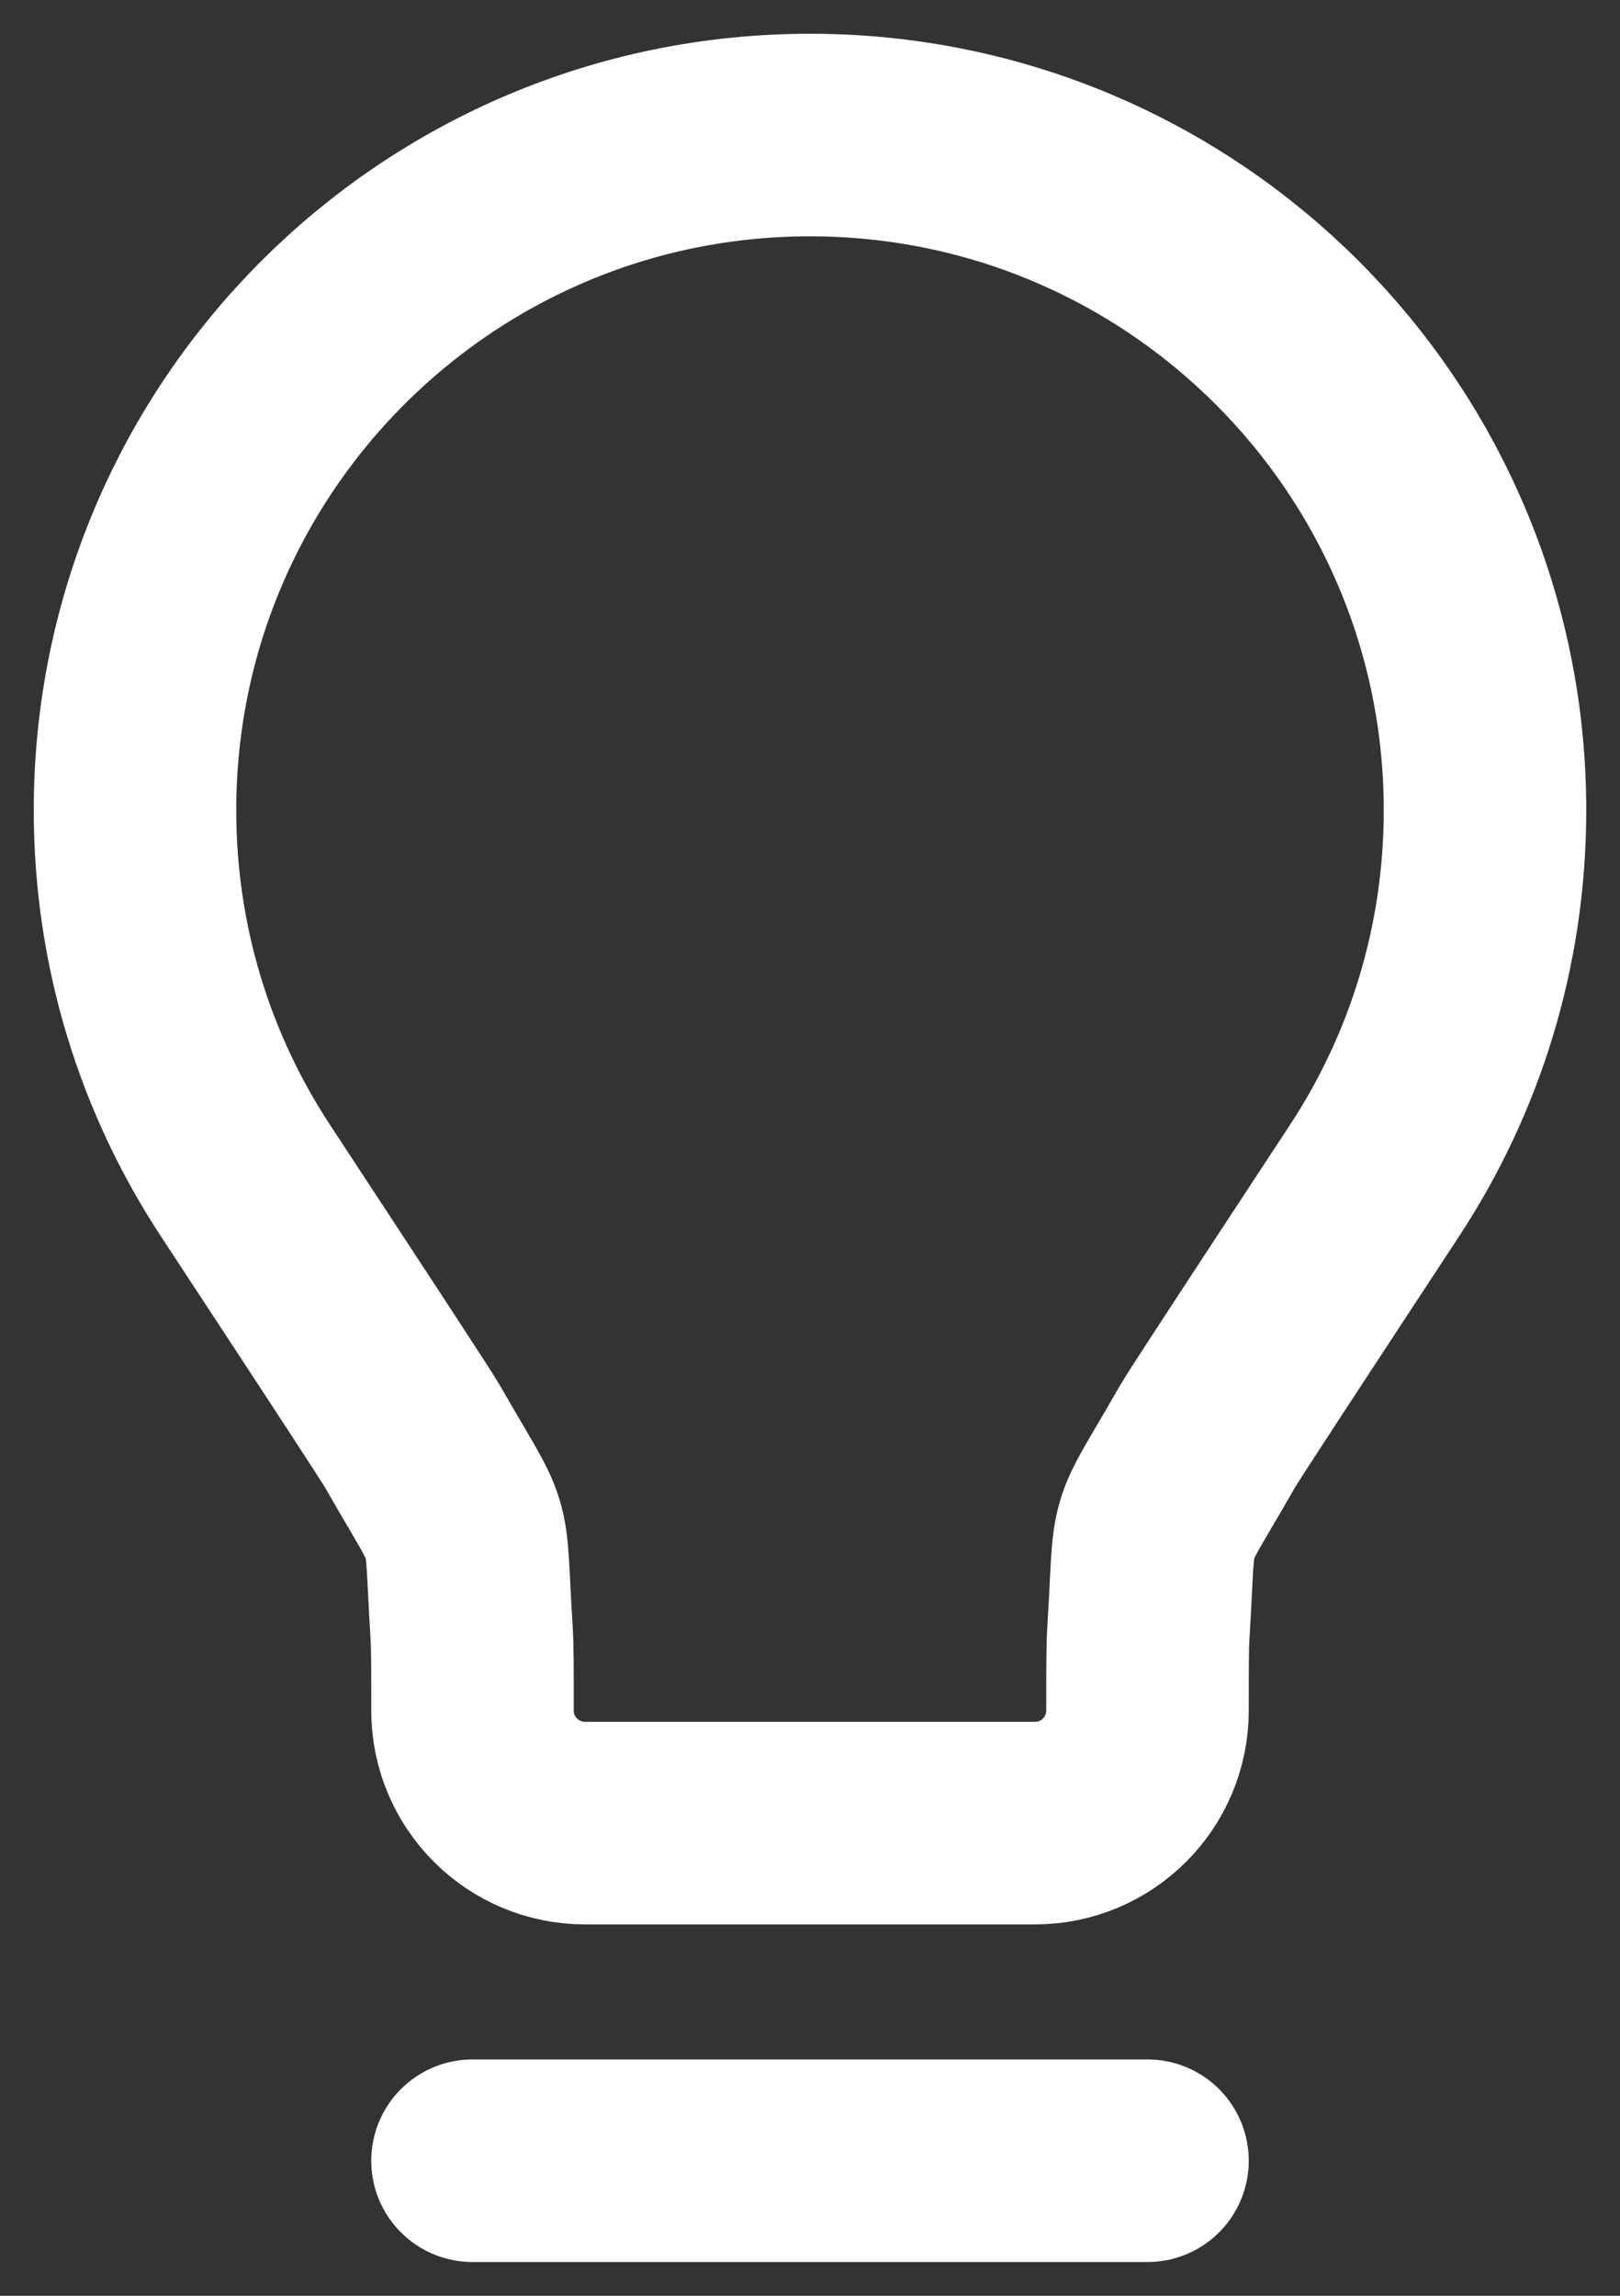<svg width="24" height="34" viewBox="0 0 24 34" fill="none" xmlns="http://www.w3.org/2000/svg">
<rect x="0" y="0" width="24" height="34" fill="#333333" stroke="none"/>
<path d="M7 32H17M12 2C6.477 2 2 6.477 2 12C2 14.024 2.601 15.908 3.635 17.482C5.225 19.903 6.019 21.113 6.123 21.294C7.04 22.902 6.871 22.334 6.987 24.183C7 24.39 7 24.705 7 25.333C7 26.254 7.746 27 8.667 27L15.333 27C16.254 27 17 26.254 17 25.333C17 24.705 17 24.39 17.013 24.183C17.128 22.334 16.959 22.902 17.877 21.294C17.98 21.113 18.775 19.903 20.365 17.482C21.399 15.908 22 14.024 22 12C22 6.477 17.523 2 12 2Z" stroke="white" stroke-width="3" stroke-linecap="round" stroke-linejoin="round"/>
</svg>
